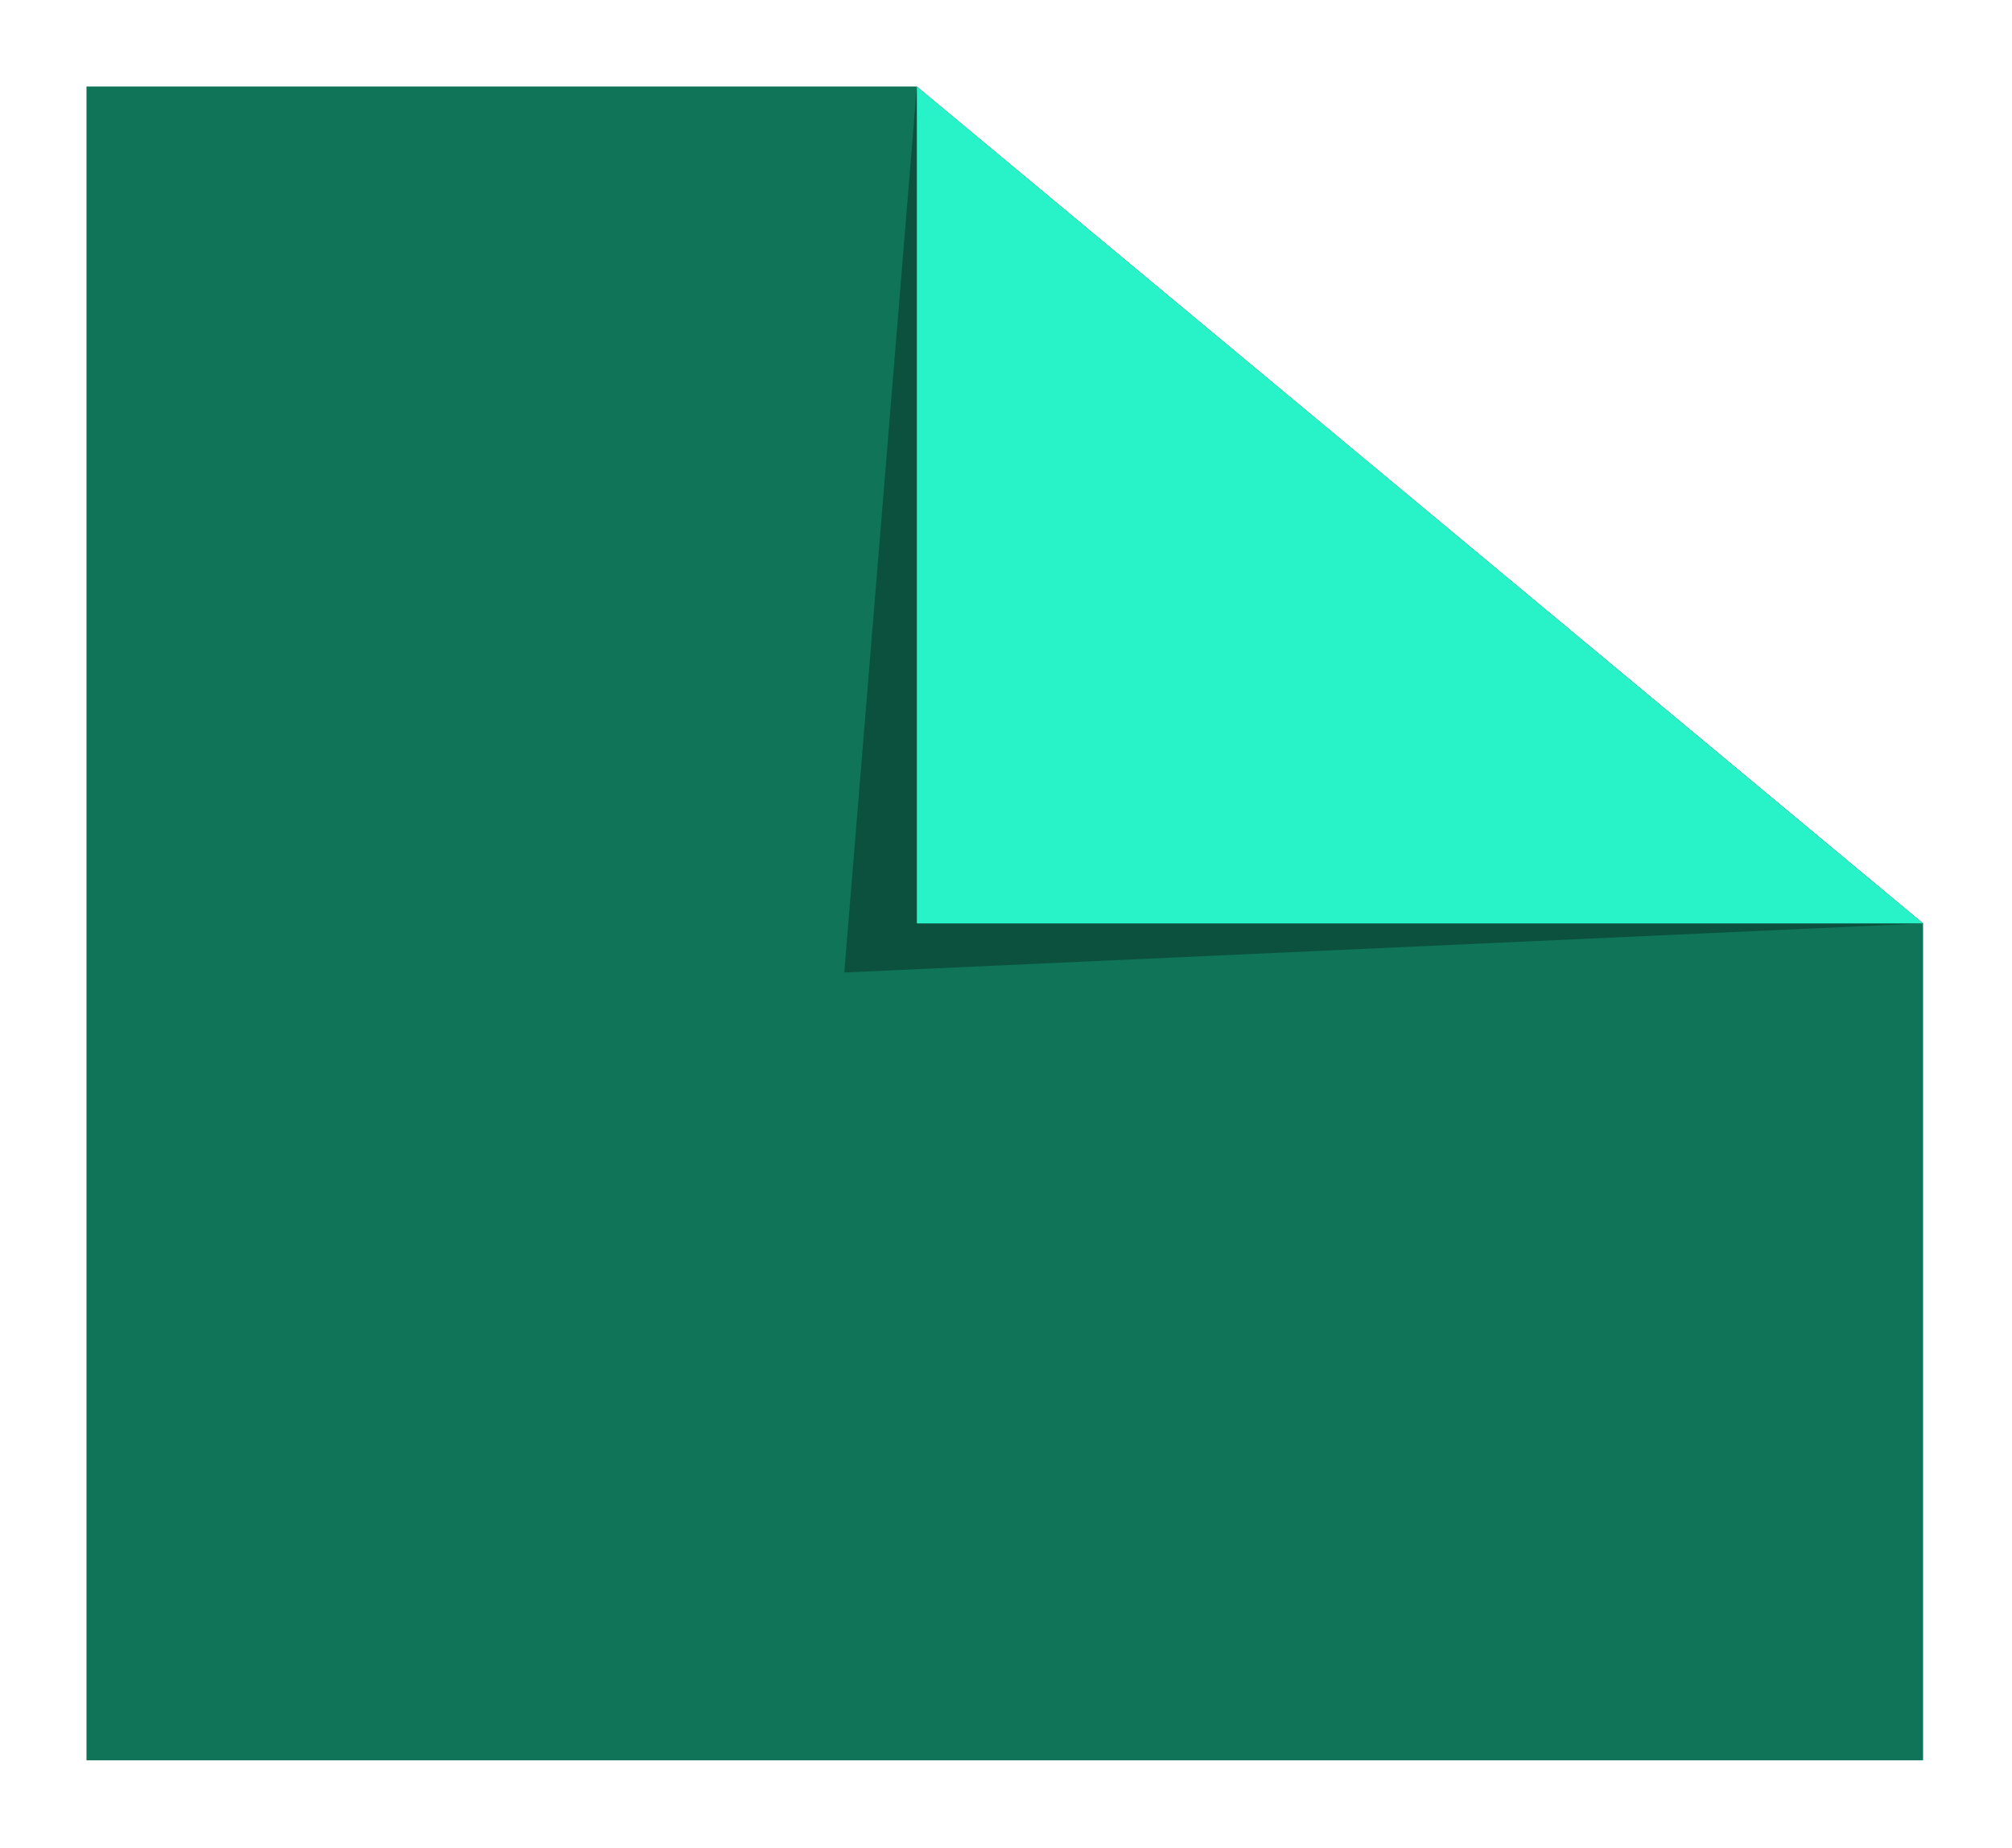 <svg width="442" height="406" viewBox="0 0 442 406" fill="none" xmlns="http://www.w3.org/2000/svg">
<g filter="url(#filter0_d_53_14)">
<path d="M413.461 193.836V377.673H10V10H192.376L413.461 193.836Z" fill="#0F7458"/>
<path opacity="0.3" d="M192.419 10L176.475 204.62L413.461 193.836L192.419 10Z" fill="black"/>
<path d="M192.419 10V193.836H413.462L192.419 10Z" fill="#28F3C8"/>
</g>
<defs>
<filter id="filter0_d_53_14" x="0" y="0" width="441.462" height="405.673" filterUnits="userSpaceOnUse" color-interpolation-filters="sRGB">
<feFlood flood-opacity="0" result="BackgroundImageFix"/>
<feColorMatrix in="SourceAlpha" type="matrix" values="0 0 0 0 0 0 0 0 0 0 0 0 0 0 0 0 0 0 127 0" result="hardAlpha"/>
<feOffset dx="9" dy="9"/>
<feGaussianBlur stdDeviation="9.5"/>
<feComposite in2="hardAlpha" operator="out"/>
<feColorMatrix type="matrix" values="0 0 0 0 0 0 0 0 0 0 0 0 0 0 0 0 0 0 0.25 0"/>
<feBlend mode="normal" in2="BackgroundImageFix" result="effect1_dropShadow_53_14"/>
<feBlend mode="normal" in="SourceGraphic" in2="effect1_dropShadow_53_14" result="shape"/>
</filter>
</defs>
</svg>
